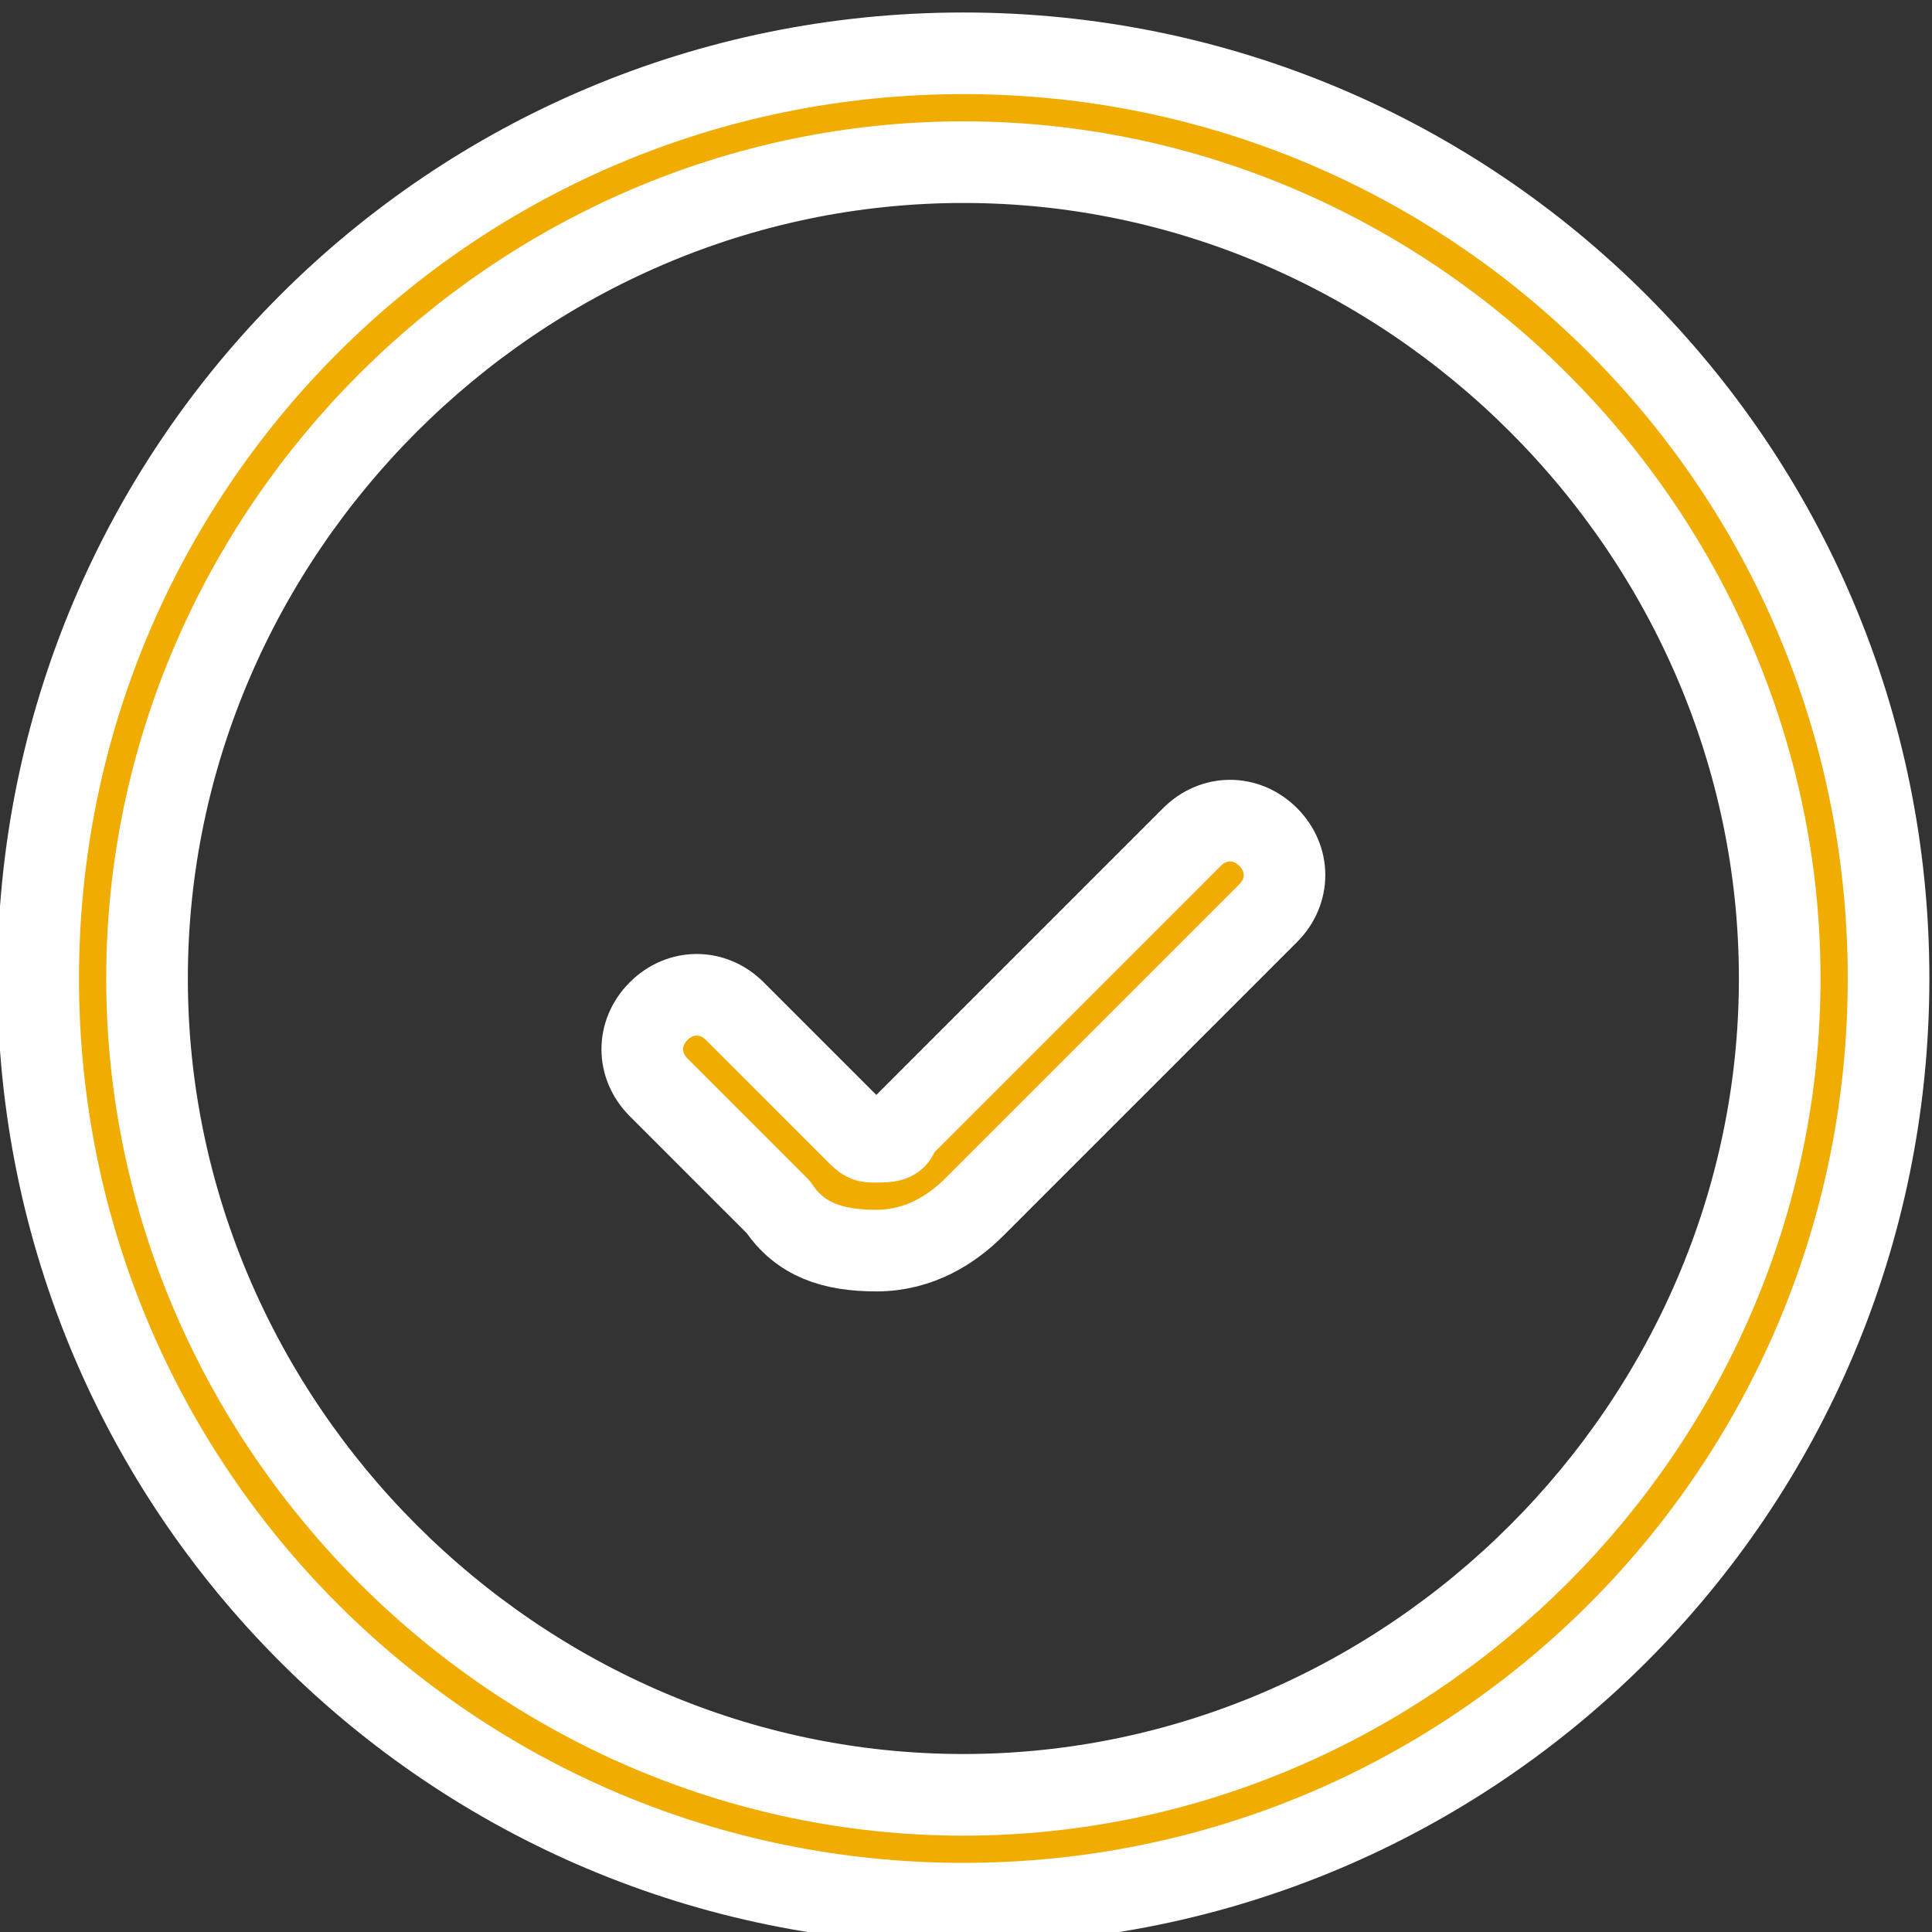 <?xml version="1.0" encoding="utf-8"?>
<!-- Generator: Adobe Illustrator 16.0.0, SVG Export Plug-In . SVG Version: 6.00 Build 0)  -->
<!DOCTYPE svg PUBLIC "-//W3C//DTD SVG 1.1//EN" "http://www.w3.org/Graphics/SVG/1.1/DTD/svg11.dtd">
<svg version="1.1" id="Capa_1" xmlns="http://www.w3.org/2000/svg" xmlns:xlink="http://www.w3.org/1999/xlink" x="0px" y="0px"
	 width="142px" height="142px" viewBox="0 0 142 142" enable-background="new 0 0 142 142" xml:space="preserve">
<rect x="0" y="0" width="142" height="142" fill="#333333" stroke="none"/>
<g>
	<g>
		<g>
			
				<path fill="#F0AC00" stroke="#FFFFFF" stroke-width="6" stroke-linecap="round" stroke-linejoin="round" stroke-miterlimit="10" d="
				M70.807,139.918c-37.6,0-68-30.4-68-68s30.4-68,68-68s68,30.4,68,68S108.406,139.918,70.807,139.918z M70.807,11.918
				c-32.799,0-60,27.2-60,60s27.201,60,60,60c32.801,0,60-27.2,60-60S103.607,11.918,70.807,11.918z"/>
		</g>
		<g>
			
				<path fill="#F0AC00" stroke="#FFFFFF" stroke-width="6" stroke-linecap="round" stroke-linejoin="round" stroke-miterlimit="10" d="
				M64.406,91.918c-3.199,0-5.6-0.8-7.199-3.2l-8.799-8.8c-1.602-1.6-1.602-4,0-5.6c1.6-1.601,3.998-1.601,5.6,0l8.799,8.8
				c0.801,0.8,0.801,0.8,1.6,0.8l0,0c0.801,0,1.602,0,1.602-0.8l21.6-21.601c1.6-1.6,4-1.6,5.6,0c1.6,1.601,1.6,4,0,5.601
				l-21.6,21.6C70.008,90.318,67.607,91.918,64.406,91.918L64.406,91.918z"/>
		</g>
	</g>
</g>
</svg>
